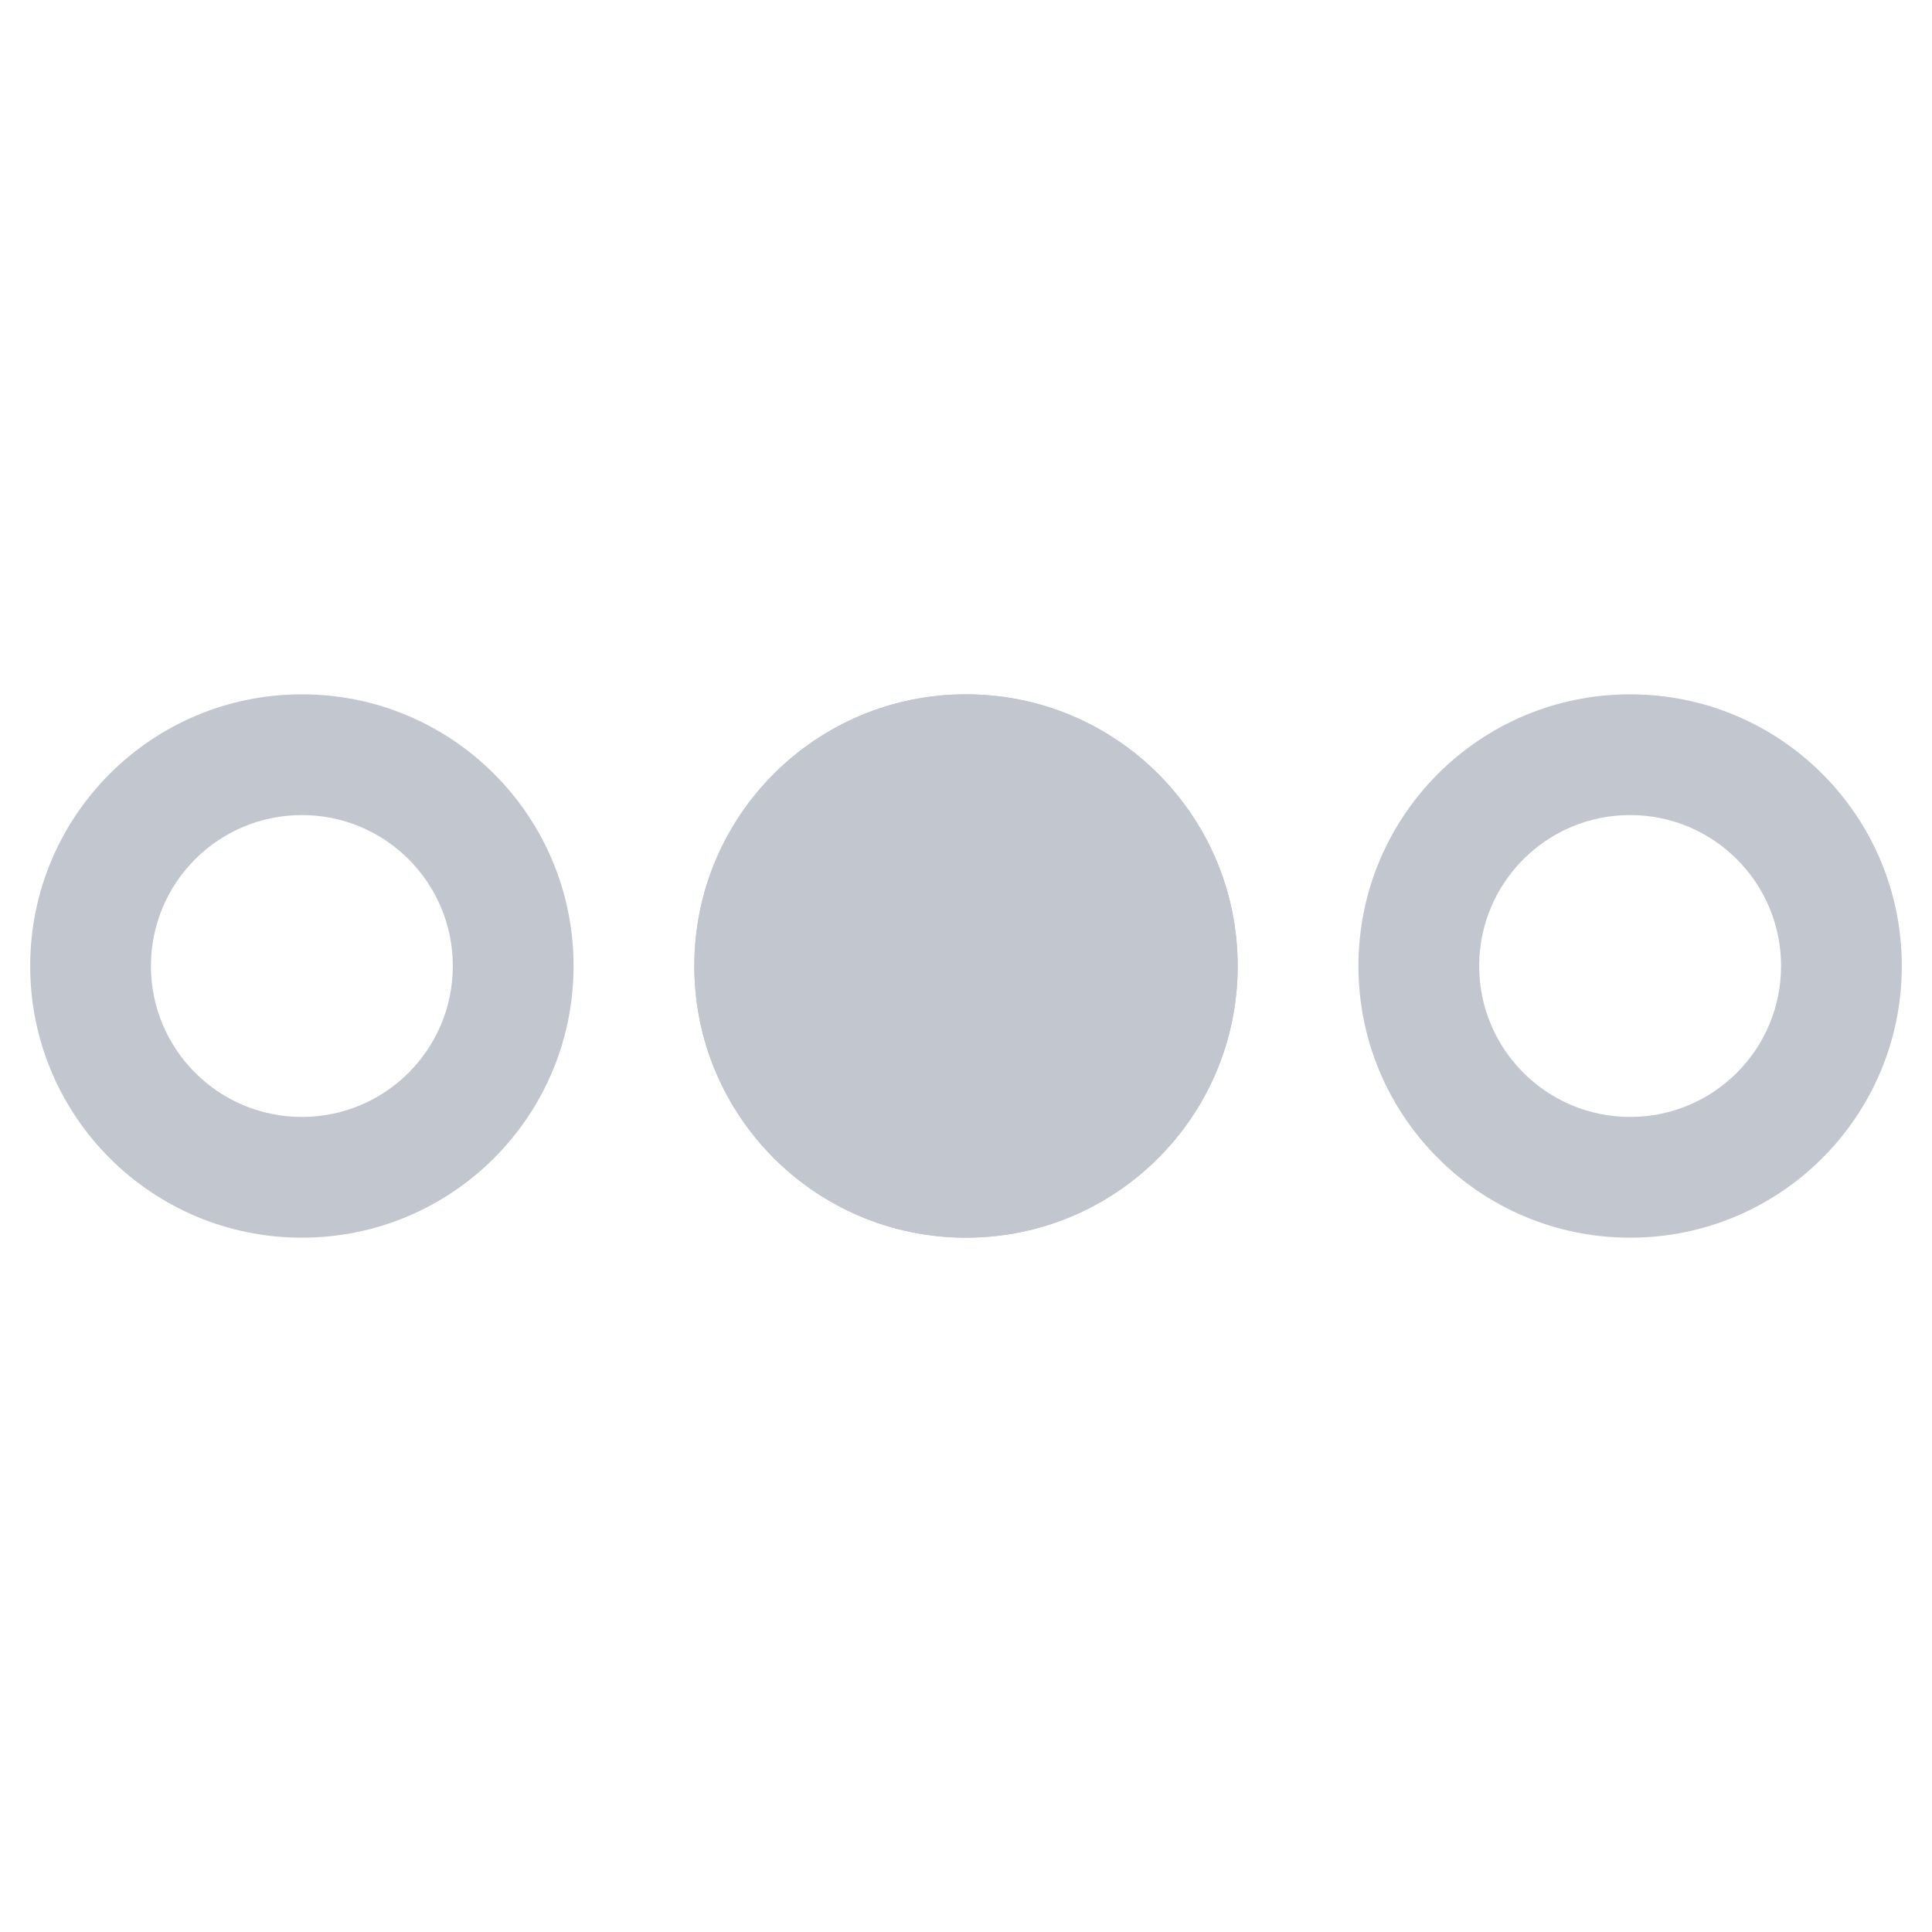 <?xml version="1.0" encoding="utf-8"?>
<!-- Generator: Adobe Illustrator 24.1.1, SVG Export Plug-In . SVG Version: 6.00 Build 0)  -->
<svg version="1.1" id="Layer_1" focusable="false" xmlns="http://www.w3.org/2000/svg" xmlns:xlink="http://www.w3.org/1999/xlink"
	 x="0px" y="0px" viewBox="0 0 512 512" style="enable-background:new 0 0 512 512;" xml:space="preserve">
<style type="text/css">
	.st0{fill:#C2C7CF;}
</style>
<path class="st0" d="M256,184c-39.8,0-72,32.2-72,72s32.2,72,72,72s72-32.2,72-72S295.8,184,256,184z M256,296
	c-22.1,0-40-17.9-40-40s17.9-40,40-40s40,17.9,40,40S278.1,296,256,296z M432,184c-39.8,0-72,32.2-72,72s32.2,72,72,72
	s72-32.2,72-72S471.8,184,432,184z M432,296c-22.1,0-40-17.9-40-40s17.9-40,40-40s40,17.9,40,40S454.1,296,432,296z M80,184
	c-39.8,0-72,32.2-72,72s32.2,72,72,72s72-32.2,72-72S119.8,184,80,184z M80,296c-22.1,0-40-17.9-40-40s17.9-40,40-40s40,17.9,40,40
	S102.1,296,80,296z"/>
<path class="st0" d="M184,256c0,39.8,32.2,72,72,72s72-32.2,72-72s-32.2-72-72-72l0,0C216.2,184,184,216.2,184,256"/>
</svg>
